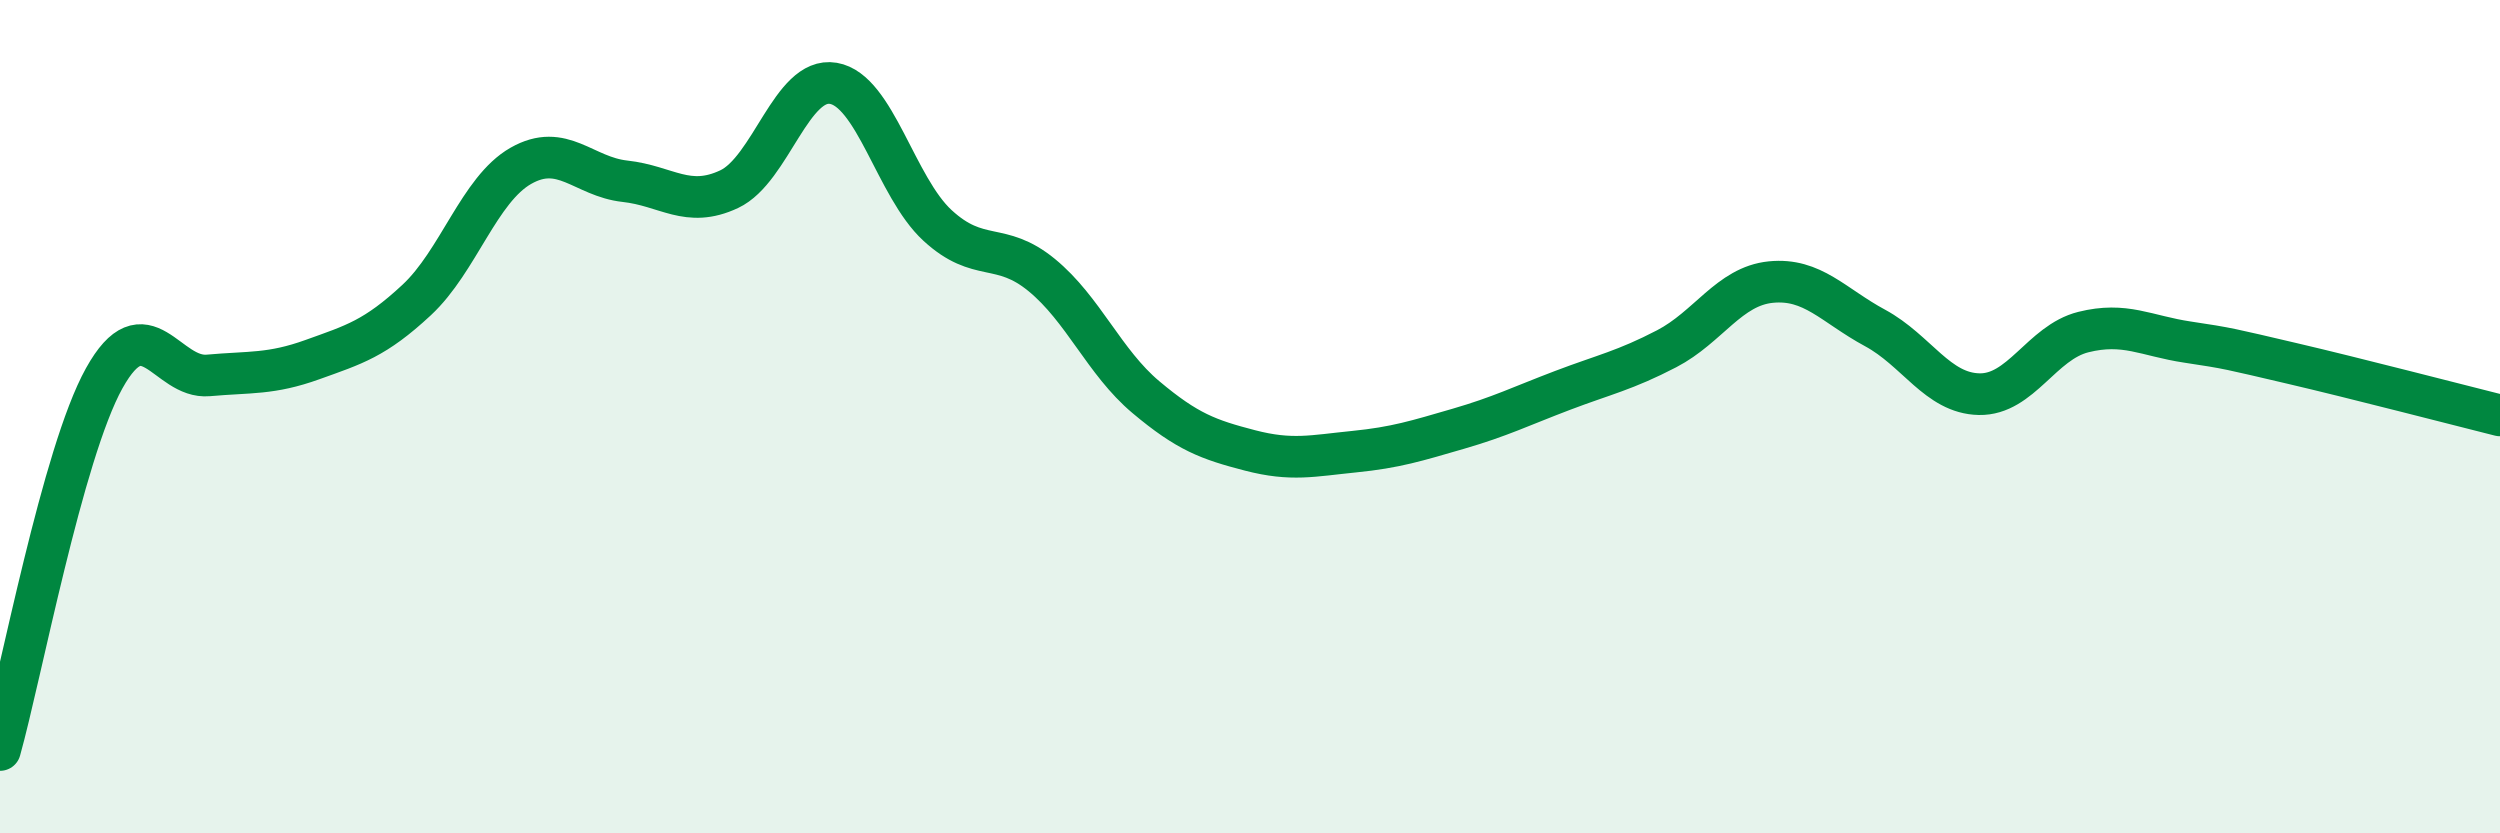 
    <svg width="60" height="20" viewBox="0 0 60 20" xmlns="http://www.w3.org/2000/svg">
      <path
        d="M 0,18 C 0.5,16.22 1.5,10.88 2.5,9.08 C 3.5,7.28 4,9.1 5,9.01 C 6,8.92 6.5,8.99 7.5,8.63 C 8.5,8.27 9,8.13 10,7.2 C 11,6.27 11.5,4.55 12.5,3.98 C 13.5,3.41 14,4.24 15,4.35 C 16,4.46 16.5,5.01 17.5,4.54 C 18.5,4.07 19,1.83 20,2 C 21,2.17 21.5,4.49 22.5,5.41 C 23.5,6.33 24,5.78 25,6.6 C 26,7.42 26.5,8.69 27.5,9.53 C 28.5,10.37 29,10.55 30,10.81 C 31,11.07 31.5,10.94 32.5,10.84 C 33.5,10.74 34,10.58 35,10.29 C 36,10 36.5,9.75 37.5,9.37 C 38.5,8.99 39,8.89 40,8.37 C 41,7.85 41.5,6.87 42.5,6.77 C 43.5,6.67 44,7.33 45,7.87 C 46,8.41 46.5,9.44 47.5,9.46 C 48.5,9.48 49,8.22 50,7.97 C 51,7.72 51.5,8.06 52.5,8.21 C 53.5,8.36 53.5,8.37 55,8.72 C 56.5,9.07 59,9.72 60,9.97L60 20L0 20Z"
        fill="#008740"
        opacity="0.1"
        stroke-linecap="round"
        stroke-linejoin="round"
      />
      <path
        d="M 0,18 C 0.5,16.22 1.5,10.88 2.5,9.08 C 3.5,7.28 4,9.1 5,9.01 C 6,8.92 6.5,8.99 7.5,8.63 C 8.5,8.27 9,8.13 10,7.2 C 11,6.27 11.5,4.55 12.5,3.98 C 13.5,3.41 14,4.24 15,4.35 C 16,4.46 16.5,5.01 17.5,4.54 C 18.5,4.07 19,1.83 20,2 C 21,2.17 21.5,4.49 22.5,5.41 C 23.5,6.33 24,5.78 25,6.6 C 26,7.42 26.5,8.69 27.5,9.53 C 28.5,10.37 29,10.55 30,10.81 C 31,11.07 31.5,10.94 32.5,10.84 C 33.5,10.74 34,10.58 35,10.29 C 36,10 36.5,9.75 37.5,9.37 C 38.5,8.99 39,8.89 40,8.37 C 41,7.85 41.5,6.87 42.5,6.77 C 43.5,6.67 44,7.33 45,7.87 C 46,8.41 46.5,9.44 47.5,9.46 C 48.5,9.48 49,8.22 50,7.97 C 51,7.72 51.5,8.06 52.5,8.21 C 53.5,8.36 53.5,8.37 55,8.72 C 56.5,9.07 59,9.72 60,9.97"
        stroke="#008740"
        stroke-width="1"
        fill="none"
        stroke-linecap="round"
        stroke-linejoin="round"
      />
    </svg>
  